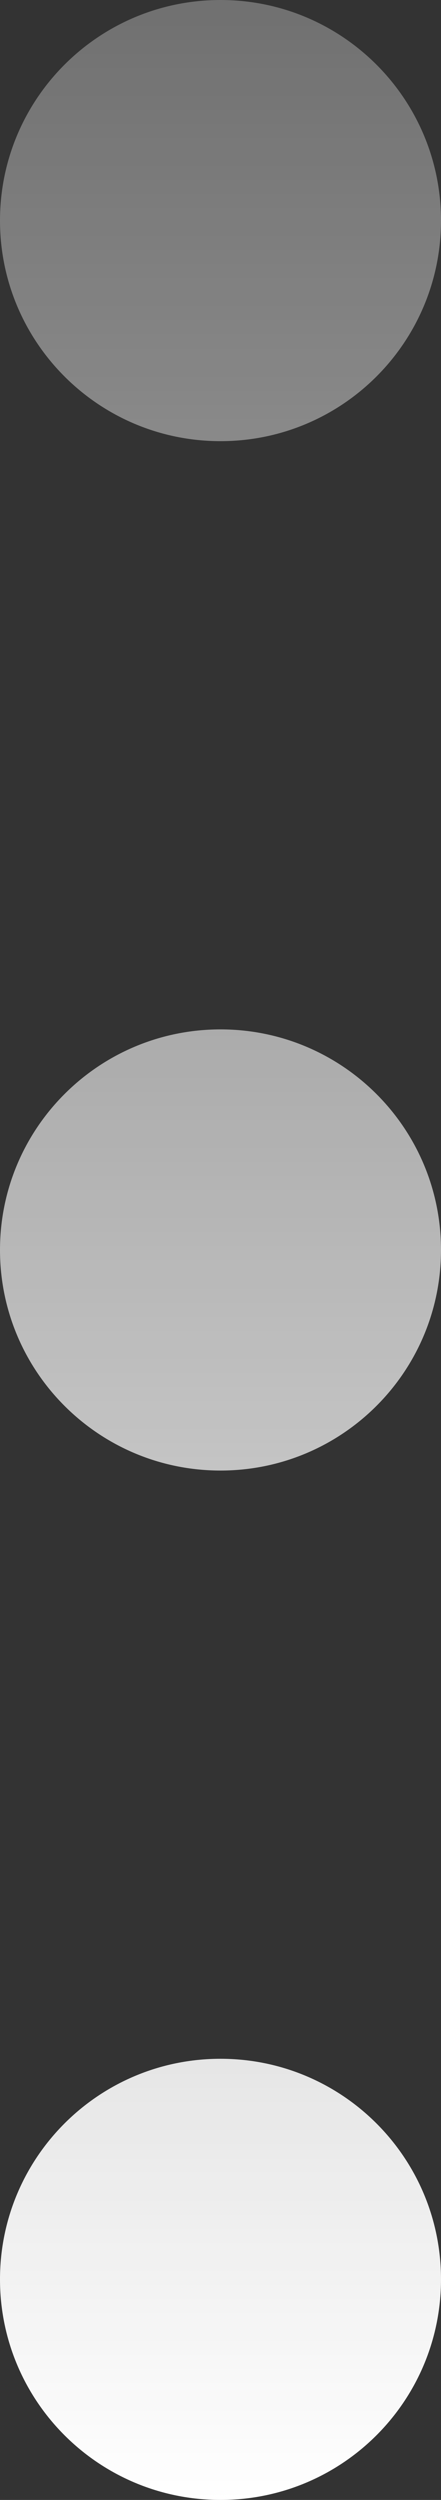<svg width="6" height="34" viewBox="0 0 6 34" fill="none" xmlns="http://www.w3.org/2000/svg">
<rect x="0" y="0" width="6" height="34" fill="#333333" stroke="none"/>
<path d="M3 28C4.657 28 6 29.343 6 31C6 32.657 4.657 34 3 34C1.343 34 0 32.657 0 31C0 29.343 1.343 28 3 28ZM3 14C4.657 14 6 15.343 6 17C6 18.657 4.657 20 3 20C1.343 20 0 18.657 0 17C0 15.343 1.343 14 3 14ZM3 0C4.657 0 6 1.343 6 3C6 4.657 4.657 6 3 6C1.343 6 0 4.657 0 3C0 1.343 1.343 0 3 0Z" fill="url(#paint0_linear_18_227)"/>
<defs>
<linearGradient id="paint0_linear_18_227" x1="3" y1="0" x2="3" y2="34" gradientUnits="userSpaceOnUse">
<stop stop-color="white" stop-opacity="0.3"/>
<stop offset="1" stop-color="white"/>
</linearGradient>
</defs>
</svg>
